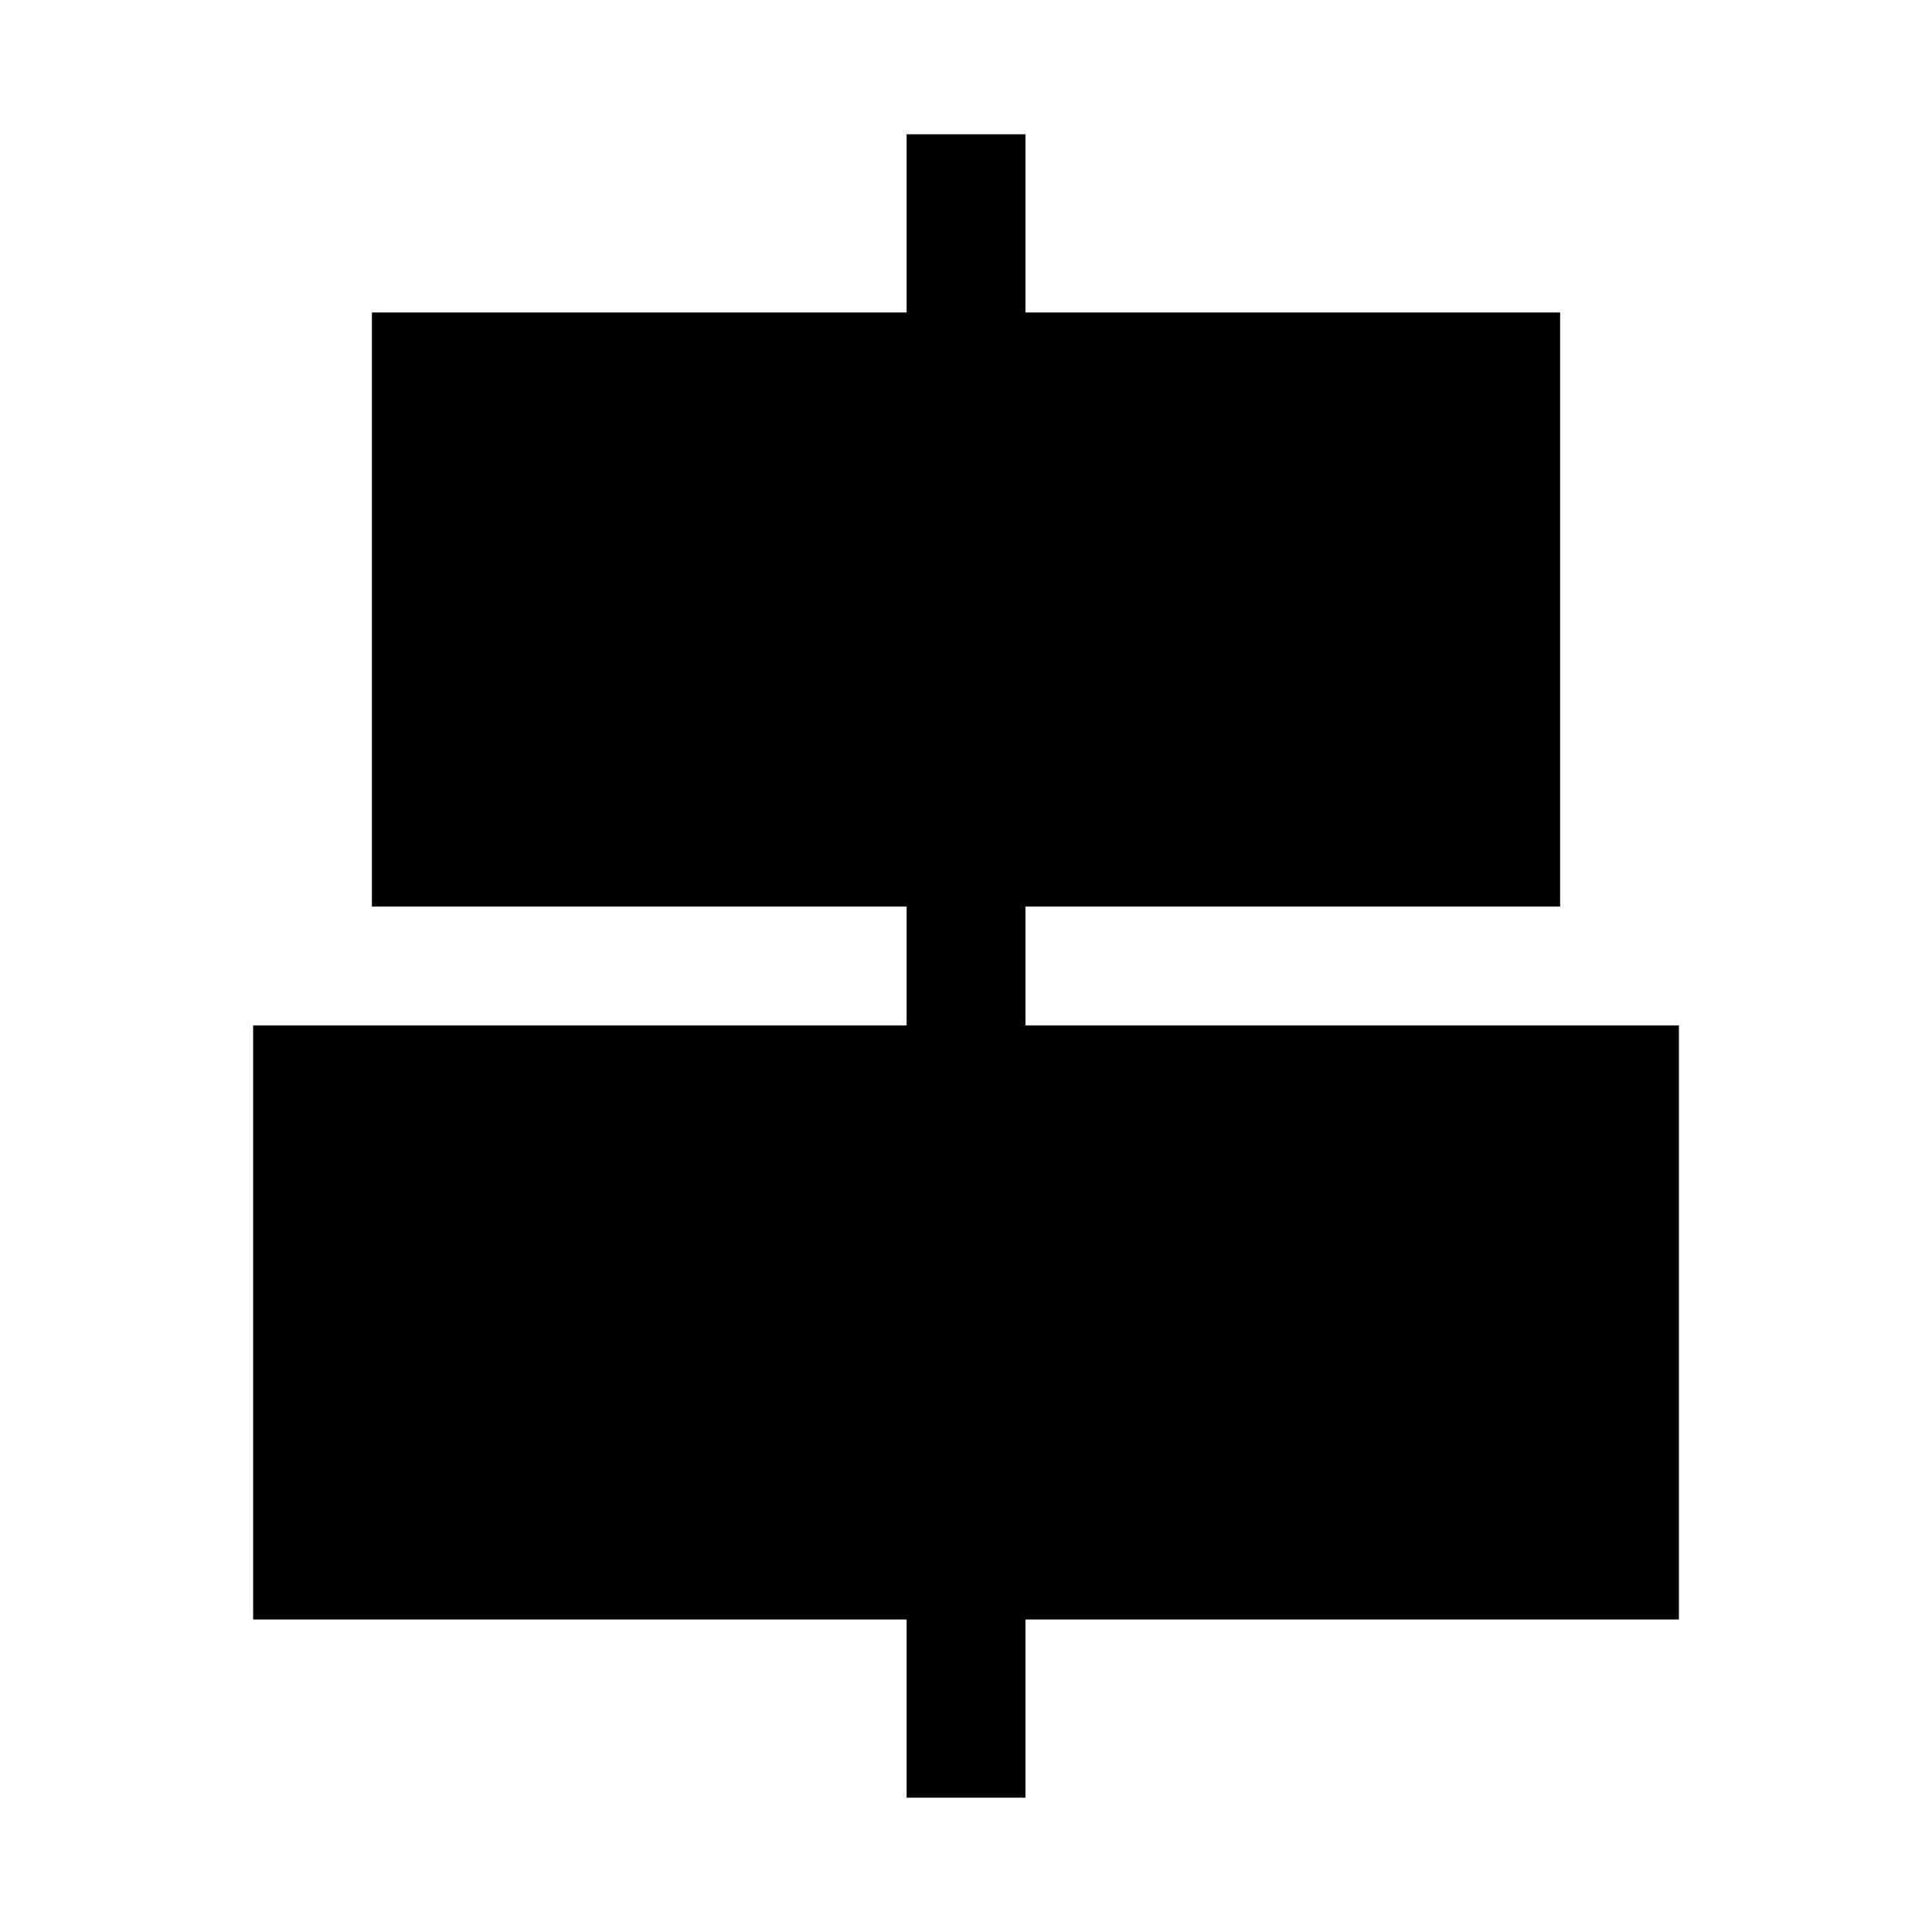<?xml version="1.0" encoding="UTF-8"?>
<!-- Uploaded to: SVG Find, www.svgrepo.com, Generator: SVG Find Mixer Tools -->
<svg fill="#000000" width="800px" height="800px" version="1.1" viewBox="144 144 512 512" xmlns="http://www.w3.org/2000/svg">
 <path d="m588.93 415.74v157.44h-173.18v47.23h-31.488v-47.23h-173.18v-157.44h173.18v-31.488h-141.7v-157.44h141.7v-47.23h31.488v47.23h141.7v157.44h-141.7v31.488z"/>
</svg>